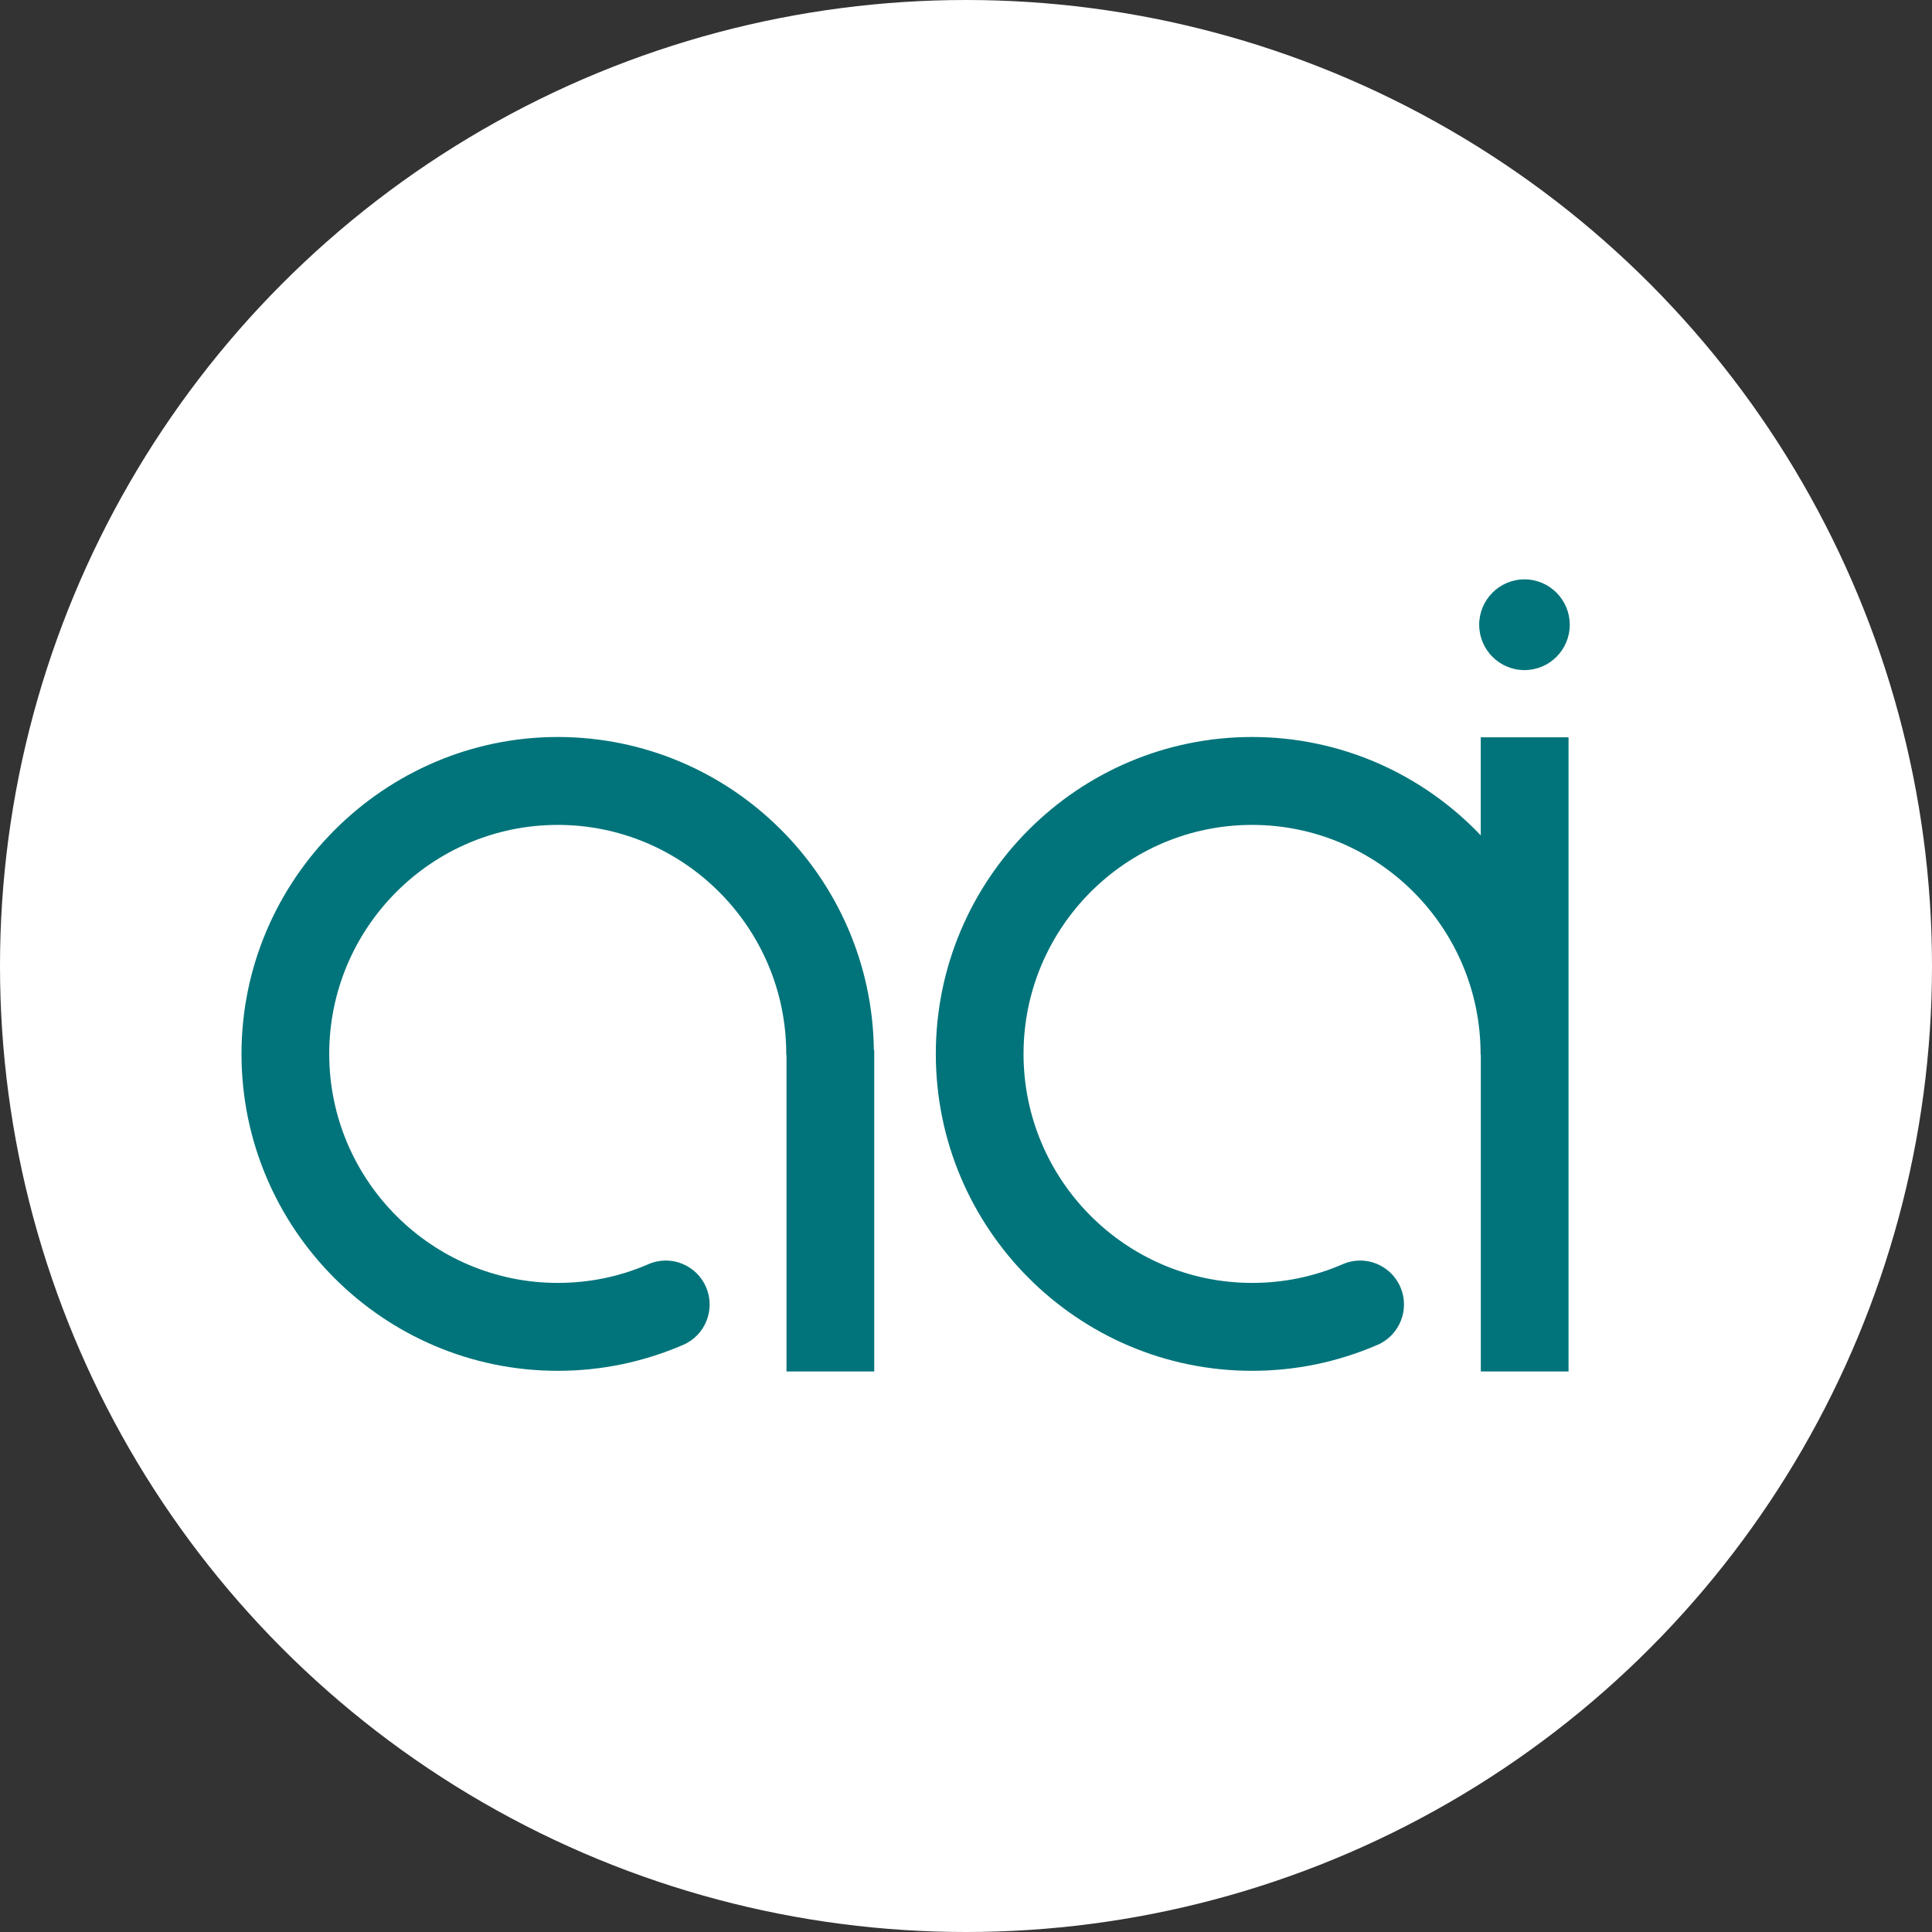 <svg xmlns="http://www.w3.org/2000/svg" version="1.1" xmlns:xlink="http://www.w3.org/1999/xlink" xmlns:svgjs="http://svgjs.dev/svgjs" width="32" height="32"><rect width="100%" height="100%" fill="#333333" stroke="none"/><svg width="32" height="32" viewBox="0 0 32 32" fill="none" xmlns="http://www.w3.org/2000/svg">
<g clip-path="url(#clip0_1635_5393)">
<circle cx="16" cy="16" r="16" fill="white"></circle>
<path fill-rule="evenodd" clip-rule="evenodd" d="M25.25 11.099C25.664 11.099 26 10.763 26 10.348C26 9.933 25.664 9.596 25.25 9.596C24.836 9.596 24.5 9.933 24.5 10.348C24.5 10.762 24.836 11.099 25.25 11.099ZM14.474 17.394C14.441 14.528 12.106 12.207 9.238 12.207C6.371 12.207 4 14.562 4 17.456C4 20.35 6.35 22.705 9.238 22.705C9.96 22.705 10.658 22.559 11.316 22.275C11.684 22.116 11.854 21.686 11.694 21.318C11.535 20.949 11.107 20.778 10.739 20.939C10.266 21.145 9.761 21.249 9.238 21.249C7.151 21.249 5.453 19.547 5.453 17.456C5.453 15.365 7.151 13.663 9.238 13.663C11.325 13.663 13.023 15.365 13.023 17.456C13.023 17.463 13.024 17.47 13.025 17.477C13.026 17.48 13.026 17.485 13.027 17.489V22.716H14.48V17.394H14.475H14.474ZM24.526 12.212V13.836C23.571 12.833 22.227 12.207 20.738 12.207C17.85 12.207 15.5 14.562 15.5 17.456C15.5 20.35 17.85 22.705 20.738 22.705C21.46 22.705 22.159 22.559 22.816 22.275C23.184 22.116 23.354 21.686 23.195 21.318C23.035 20.949 22.608 20.778 22.24 20.939C21.766 21.145 21.261 21.249 20.738 21.249C18.651 21.249 16.953 19.547 16.953 17.456C16.953 15.365 18.651 13.663 20.738 13.663C22.826 13.663 24.523 15.365 24.523 17.456C24.523 17.463 24.524 17.469 24.526 17.476L24.526 17.476C24.526 17.48 24.527 17.485 24.527 17.489V22.716H25.98V12.212H24.527H24.526Z" fill="#00747A"></path>
</g>
<defs>
<clipPath id="SvgjsClipPath1010">
<rect width="32" height="32" fill="white"></rect>
</clipPath>
</defs>
</svg><style>@media (prefers-color-scheme: light) { :root { filter: none; } }
@media (prefers-color-scheme: dark) { :root { filter: none; } }
</style></svg>
